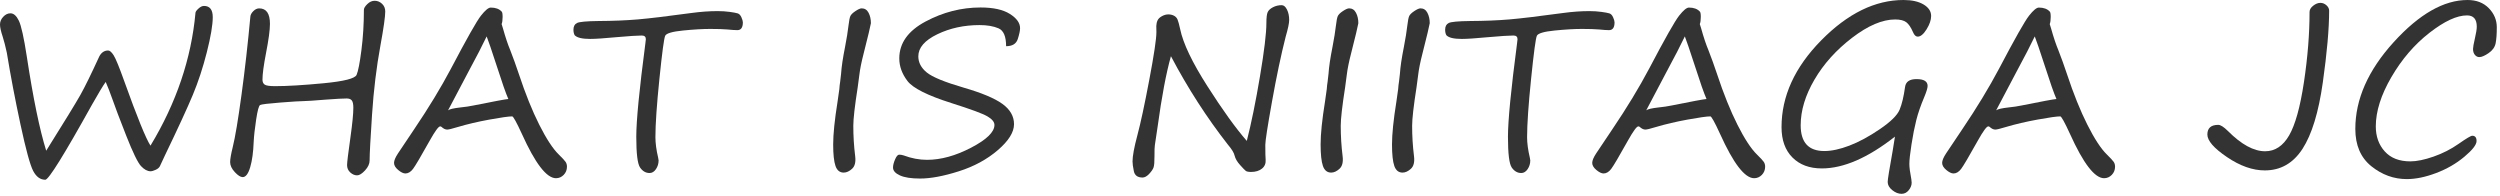 <?xml version="1.0" encoding="utf-8"?>
<!-- Generator: Adobe Illustrator 14.0.0, SVG Export Plug-In  -->
<!DOCTYPE svg PUBLIC "-//W3C//DTD SVG 1.1//EN" "http://www.w3.org/Graphics/SVG/1.1/DTD/svg11.dtd">
<svg version="1.1"
	 xmlns="http://www.w3.org/2000/svg" xmlns:xlink="http://www.w3.org/1999/xlink" xmlns:a="http://ns.adobe.com/AdobeSVGViewerExtensions/3.0/"
	 x="0px" y="0px" width="344px" height="27px" viewBox="0 0 344 27" enable-background="new 0 0 344 27" xml:space="preserve">
<defs>
</defs>
<path fill="#333333" d="M14.546,11.276c-0.343,0.465-0.974,1.509-1.892,3.134C8.83,21.292,6.69,24.733,6.236,24.733
	c-0.687,0-1.241-0.401-1.665-1.203c-0.424-0.803-1.007-2.93-1.748-6.381c-0.742-3.451-1.37-6.75-1.885-9.898
	c-0.192-0.889-0.378-1.615-0.56-2.18C0.126,4.313,0,3.749,0,3.376c0-0.395,0.149-0.75,0.446-1.067
	C0.744,1.99,1.075,1.831,1.438,1.831c0.444,0,0.83,0.341,1.158,1.022C2.924,3.534,3.29,5.187,3.693,7.811
	c0.868,5.701,1.756,10.011,2.664,12.927c2.522-4.026,4.092-6.587,4.708-7.682c0.615-1.095,1.483-2.863,2.604-5.306
	c0.292-0.535,0.696-0.802,1.211-0.802c0.222,0,0.474,0.219,0.757,0.658c0.282,0.438,0.777,1.647,1.483,3.625
	c1.756,4.895,2.952,7.831,3.587,8.81c3.552-5.873,5.616-11.963,6.191-18.271c0-0.141,0.134-0.335,0.401-0.582
	c0.268-0.247,0.522-0.371,0.765-0.371c0.807,0,1.211,0.515,1.211,1.544c0,1.069-0.27,2.672-0.81,4.806
	c-0.54,2.135-1.186,4.103-1.938,5.903c-0.752,1.802-2.016,4.544-3.792,8.228c-0.293,0.595-0.54,1.125-0.742,1.589
	c-0.101,0.191-0.295,0.354-0.583,0.484c-0.288,0.131-0.518,0.196-0.689,0.196c-0.434,0-0.873-0.236-1.317-0.711
	c-0.444-0.475-1.12-1.864-2.028-4.17s-1.564-4.039-1.968-5.199C15.126,12.689,14.839,11.953,14.546,11.276z"/>
<path fill="#333333" d="M51.556,0.106c0.383,0,0.721,0.139,1.014,0.416c0.292,0.277,0.439,0.628,0.439,1.052
	c0,0.717-0.222,2.286-0.666,4.708c-0.545,2.967-0.929,6.128-1.15,9.482c-0.222,3.355-0.333,5.457-0.333,6.305
	c0,0.464-0.209,0.924-0.628,1.377c-0.419,0.455-0.785,0.682-1.098,0.682c-0.333,0-0.646-0.134-0.938-0.401
	c-0.293-0.268-0.439-0.603-0.439-1.007c0-0.363,0.156-1.649,0.469-3.859c0.262-1.867,0.394-3.214,0.394-4.041
	c0-0.484-0.071-0.818-0.212-1c-0.142-0.182-0.378-0.271-0.711-0.271c-0.505,0-1.494,0.055-2.967,0.166
	c-1.595,0.131-2.588,0.197-2.982,0.197c-0.414,0-1.466,0.065-3.156,0.196c-1.69,0.131-2.624,0.245-2.8,0.341
	c-0.177,0.096-0.358,0.762-0.545,1.998c-0.187,1.236-0.301,2.263-0.341,3.08c-0.051,1.402-0.209,2.561-0.477,3.474
	c-0.268,0.913-0.613,1.37-1.037,1.37c-0.293,0-0.653-0.229-1.082-0.688c-0.429-0.459-0.644-0.921-0.644-1.386
	c0-0.403,0.121-1.095,0.363-2.073c0.333-1.342,0.734-3.739,1.203-7.19c0.47-3.451,0.875-7.038,1.219-10.762
	c0.02-0.242,0.156-0.489,0.409-0.742c0.252-0.252,0.52-0.378,0.802-0.378c0.989,0,1.483,0.712,1.483,2.134
	c0,0.838-0.182,2.186-0.545,4.042c-0.323,1.675-0.484,2.886-0.484,3.633c0,0.313,0.101,0.54,0.303,0.681
	c0.202,0.142,0.681,0.213,1.438,0.213c1.655,0,3.882-0.134,6.683-0.401c2.8-0.268,4.309-0.651,4.525-1.15
	c0.217-0.5,0.439-1.635,0.666-3.406c0.228-1.771,0.341-3.62,0.341-5.548c0-0.222,0.156-0.484,0.469-0.787
	C50.854,0.257,51.192,0.106,51.556,0.106z"/>
<path fill="#333333" d="M69.023,1.589c0.091,0.071,0.136,0.318,0.136,0.742c0,0.434-0.045,0.762-0.136,0.984L69.22,3.95
	c0.333,1.191,0.661,2.17,0.984,2.938c0.403,1.029,0.802,2.134,1.196,3.314c0.898,2.715,1.834,5.038,2.808,6.971
	c0.974,1.933,1.864,3.292,2.671,4.079c0.504,0.494,0.82,0.835,0.946,1.021c0.126,0.188,0.189,0.406,0.189,0.659
	c0,0.443-0.149,0.819-0.446,1.127c-0.298,0.308-0.654,0.462-1.067,0.462c-1.292,0-2.856-2.033-4.692-6.101
	c-0.737-1.604-1.181-2.406-1.332-2.406c-0.484,0-1.526,0.146-3.126,0.439c-1.599,0.292-3.06,0.635-4.382,1.029
	c-0.757,0.231-1.236,0.348-1.438,0.348c-0.252,0-0.515-0.126-0.787-0.379c-0.051-0.04-0.111-0.061-0.182-0.061
	c-0.222,0-0.702,0.656-1.438,1.969c-1.211,2.169-1.976,3.464-2.293,3.882c-0.318,0.419-0.669,0.628-1.052,0.628
	c-0.272,0-0.601-0.158-0.984-0.477c-0.384-0.317-0.575-0.643-0.575-0.977c0-0.322,0.182-0.759,0.545-1.309s1.105-1.658,2.225-3.322
	c1.998-2.957,3.683-5.732,5.056-8.326c2.169-4.127,3.547-6.562,4.132-7.303c0.585-0.742,1.034-1.113,1.347-1.113
	C68.191,1.044,68.69,1.226,69.023,1.589z M69.947,13.623c-0.354-0.808-0.873-2.286-1.559-4.435
	c-0.747-2.291-1.221-3.684-1.423-4.178c-0.555,1.17-1.413,2.83-2.573,4.979l-2.74,5.192c0.212-0.162,0.772-0.293,1.68-0.395
	c0.696-0.07,1.302-0.161,1.816-0.271C67.903,13.961,69.502,13.663,69.947,13.623z"/>
<path fill="#333333" d="M79.074,4.844c-0.111-0.202-0.167-0.454-0.167-0.757c0-0.454,0.164-0.762,0.492-0.924
	c0.328-0.161,1.31-0.252,2.944-0.271c2.008-0.011,3.812-0.084,5.411-0.22c1.6-0.137,4.064-0.432,7.395-0.886
	c1.261-0.172,2.462-0.258,3.603-0.258c0.575,0,1.123,0.036,1.643,0.106c0.52,0.07,0.888,0.139,1.104,0.204
	c0.217,0.066,0.391,0.248,0.522,0.545c0.131,0.298,0.197,0.527,0.197,0.689c0,0.716-0.252,1.074-0.757,1.074
	c-0.333,0-0.787-0.03-1.362-0.091c-0.585-0.051-1.377-0.075-2.376-0.075c-1.029,0-2.278,0.073-3.746,0.219
	c-1.469,0.146-2.284,0.387-2.445,0.719c-0.162,0.334-0.426,2.301-0.794,5.904c-0.369,3.602-0.553,6.286-0.553,8.053
	c0,0.816,0.126,1.761,0.378,2.83c0.04,0.202,0.061,0.323,0.061,0.363c0,0.444-0.121,0.846-0.363,1.203
	c-0.242,0.358-0.535,0.537-0.878,0.537c-0.525,0-0.961-0.252-1.309-0.756c-0.349-0.505-0.522-1.918-0.522-4.238
	c0-2.2,0.418-6.494,1.256-12.882c0.04-0.343,0.061-0.52,0.061-0.53c0-0.343-0.187-0.514-0.56-0.514
	c-0.605,0-1.761,0.075-3.466,0.227c-1.706,0.161-2.921,0.242-3.648,0.242C80.104,5.358,79.397,5.187,79.074,4.844z"/>
<path fill="#333333" d="M119.837,3.194c-0.061,0.393-0.399,1.801-1.014,4.223c-0.293,1.141-0.484,2.099-0.575,2.876
	c-0.061,0.524-0.136,1.095-0.227,1.71c-0.404,2.584-0.605,4.35-0.605,5.299c0,1.422,0.085,2.82,0.257,4.192
	c0.101,0.797-0.041,1.372-0.424,1.726c-0.384,0.354-0.767,0.529-1.15,0.529c-0.545,0-0.923-0.305-1.135-0.915
	s-0.318-1.597-0.318-2.96c0-1.422,0.202-3.391,0.605-5.902c0.141-0.949,0.222-1.52,0.242-1.711c0.02-0.343,0.061-0.696,0.121-1.06
	c0.05-0.354,0.091-0.706,0.121-1.06c0.061-0.938,0.242-2.164,0.545-3.678c0.222-1.141,0.383-2.145,0.484-3.013
	c0.07-0.605,0.151-1.015,0.242-1.226c0.091-0.213,0.325-0.444,0.704-0.697c0.378-0.252,0.663-0.378,0.855-0.378
	c0.424,0,0.742,0.204,0.954,0.613C119.731,2.172,119.837,2.649,119.837,3.194z"/>
<path fill="#333333" d="M138.44,6.357c0-1.342-0.348-2.162-1.044-2.46c-0.696-0.297-1.564-0.446-2.604-0.446
	c-2.14,0-4.08,0.422-5.82,1.264c-1.741,0.843-2.611,1.854-2.611,3.035c0,0.848,0.386,1.587,1.158,2.218
	c0.771,0.631,2.454,1.324,5.048,2.081c2.513,0.727,4.301,1.476,5.366,2.248c1.064,0.771,1.597,1.702,1.597,2.792
	c0,1.101-0.742,2.289-2.225,3.565s-3.272,2.247-5.366,2.913c-2.094,0.666-3.873,1-5.336,1c-1.221,0-2.147-0.145-2.777-0.432
	c-0.631-0.288-0.946-0.648-0.946-1.082c0-0.303,0.093-0.674,0.28-1.113c0.187-0.438,0.375-0.658,0.567-0.658
	c0.202,0,0.409,0.035,0.621,0.105c1.08,0.404,2.149,0.605,3.209,0.605c1.907,0,3.93-0.557,6.07-1.672
	c2.139-1.115,3.209-2.157,3.209-3.126c0-0.414-0.325-0.81-0.977-1.188c-0.65-0.378-2.298-0.986-4.942-1.824
	c-3.28-1.039-5.295-2.051-6.047-3.034c-0.751-0.984-1.127-2.021-1.127-3.11c0-2.1,1.206-3.792,3.618-5.079
	c2.412-1.286,4.935-1.93,7.568-1.93c1.746,0,3.088,0.295,4.026,0.886c0.938,0.59,1.408,1.243,1.408,1.96
	c0,0.343-0.106,0.843-0.318,1.499C139.833,6.029,139.298,6.357,138.44,6.357z"/>
<path fill="#333333" d="M171.56,19.39c0.615-2.401,1.219-5.355,1.809-8.862c0.591-3.506,0.886-5.956,0.886-7.349
	c0-0.736,0.058-1.236,0.174-1.498c0.116-0.263,0.358-0.49,0.727-0.682c0.369-0.191,0.77-0.287,1.204-0.287
	c0.282,0,0.524,0.201,0.727,0.605c0.202,0.403,0.303,0.883,0.303,1.438c0,0.434-0.162,1.201-0.484,2.301
	c-0.636,2.503-1.262,5.472-1.877,8.908c-0.616,3.436-0.923,5.421-0.923,5.956c0,1.08,0.015,1.761,0.045,2.044
	c0.04,0.524-0.128,0.938-0.507,1.24c-0.378,0.303-0.875,0.455-1.491,0.455c-0.363,0-0.608-0.049-0.734-0.145
	c-0.126-0.096-0.389-0.365-0.787-0.81c-0.399-0.444-0.649-0.873-0.75-1.286c-0.081-0.384-0.389-0.889-0.923-1.514
	c-2.906-3.714-5.52-7.771-7.841-12.17c-0.656,2.33-1.267,5.564-1.832,9.702l-0.378,2.528c-0.041,0.252-0.058,0.759-0.053,1.521
	c0.005,0.763-0.036,1.274-0.121,1.536c-0.086,0.263-0.288,0.563-0.605,0.901c-0.318,0.338-0.624,0.507-0.916,0.507
	c-0.676,0-1.075-0.29-1.196-0.87s-0.182-1.027-0.182-1.34c0-0.736,0.222-1.938,0.666-3.603c0.444-1.655,0.992-4.203,1.642-7.645
	c0.651-3.44,0.977-5.625,0.977-6.554l-0.015-0.833c0.01-0.292,0.068-0.552,0.174-0.779c0.105-0.227,0.308-0.421,0.605-0.582
	c0.297-0.162,0.592-0.242,0.885-0.242c0.272,0,0.524,0.058,0.757,0.174c0.232,0.116,0.398,0.293,0.5,0.529
	c0.101,0.237,0.222,0.679,0.363,1.324c0.403,1.958,1.652,4.574,3.746,7.849C168.227,15.135,170.036,17.645,171.56,19.39z"/>
<path fill="#333333" d="M186.908,3.194c-0.061,0.393-0.398,1.801-1.014,4.223c-0.293,1.141-0.484,2.099-0.576,2.876
	c-0.061,0.524-0.136,1.095-0.227,1.71c-0.404,2.584-0.605,4.35-0.605,5.299c0,1.422,0.086,2.82,0.258,4.192
	c0.1,0.797-0.041,1.372-0.424,1.726c-0.385,0.354-0.768,0.529-1.15,0.529c-0.545,0-0.924-0.305-1.136-0.915s-0.317-1.597-0.317-2.96
	c0-1.422,0.201-3.391,0.605-5.902c0.141-0.949,0.221-1.52,0.242-1.711c0.02-0.343,0.061-0.696,0.121-1.06
	c0.05-0.354,0.09-0.706,0.121-1.06c0.061-0.938,0.242-2.164,0.545-3.678c0.221-1.141,0.383-2.145,0.484-3.013
	c0.07-0.605,0.15-1.015,0.242-1.226c0.09-0.213,0.325-0.444,0.703-0.697c0.379-0.252,0.664-0.378,0.855-0.378
	c0.424,0,0.742,0.204,0.953,0.613C186.803,2.172,186.908,2.649,186.908,3.194z"/>
<path fill="#333333" d="M196.732,3.194c-0.061,0.393-0.399,1.801-1.015,4.223c-0.293,1.141-0.484,2.099-0.575,2.876
	c-0.061,0.524-0.137,1.095-0.227,1.71c-0.404,2.584-0.605,4.35-0.605,5.299c0,1.422,0.085,2.82,0.257,4.192
	c0.101,0.797-0.04,1.372-0.424,1.726s-0.767,0.529-1.15,0.529c-0.545,0-0.923-0.305-1.136-0.915c-0.211-0.61-0.317-1.597-0.317-2.96
	c0-1.422,0.202-3.391,0.605-5.902c0.142-0.949,0.222-1.52,0.242-1.711c0.021-0.343,0.061-0.696,0.121-1.06
	c0.05-0.354,0.091-0.706,0.121-1.06c0.061-0.938,0.242-2.164,0.545-3.678c0.222-1.141,0.384-2.145,0.484-3.013
	c0.07-0.605,0.151-1.015,0.242-1.226c0.091-0.213,0.325-0.444,0.704-0.697c0.378-0.252,0.663-0.378,0.855-0.378
	c0.424,0,0.741,0.204,0.953,0.613C196.626,2.172,196.732,2.649,196.732,3.194z"/>
<path fill="#333333" d="M199.018,4.844c-0.111-0.202-0.166-0.454-0.166-0.757c0-0.454,0.164-0.762,0.491-0.924
	c0.328-0.161,1.31-0.252,2.944-0.271c2.008-0.011,3.813-0.084,5.411-0.22c1.6-0.137,4.064-0.432,7.395-0.886
	c1.261-0.172,2.462-0.258,3.603-0.258c0.575,0,1.123,0.036,1.643,0.106s0.888,0.139,1.104,0.204
	c0.218,0.066,0.392,0.248,0.522,0.545c0.131,0.298,0.197,0.527,0.197,0.689c0,0.716-0.253,1.074-0.758,1.074
	c-0.332,0-0.787-0.03-1.361-0.091c-0.586-0.051-1.378-0.075-2.377-0.075c-1.029,0-2.278,0.073-3.746,0.219
	c-1.469,0.146-2.283,0.387-2.445,0.719c-0.161,0.334-0.426,2.301-0.794,5.904c-0.368,3.602-0.553,6.286-0.553,8.053
	c0,0.816,0.126,1.761,0.378,2.83c0.041,0.202,0.061,0.323,0.061,0.363c0,0.444-0.121,0.846-0.363,1.203
	c-0.242,0.358-0.535,0.537-0.877,0.537c-0.525,0-0.962-0.252-1.31-0.756c-0.349-0.505-0.522-1.918-0.522-4.238
	c0-2.2,0.418-6.494,1.256-12.882c0.041-0.343,0.061-0.52,0.061-0.53c0-0.343-0.187-0.514-0.56-0.514
	c-0.605,0-1.761,0.075-3.466,0.227c-1.706,0.161-2.922,0.242-3.648,0.242C200.047,5.358,199.34,5.187,199.018,4.844z"/>
<path fill="#333333" d="M233.893,1.589c0.091,0.071,0.137,0.318,0.137,0.742c0,0.434-0.046,0.762-0.137,0.984l0.197,0.635
	c0.332,1.191,0.66,2.17,0.983,2.938c0.403,1.029,0.802,2.134,1.196,3.314c0.897,2.715,1.834,5.038,2.808,6.971
	s1.864,3.292,2.671,4.079c0.505,0.494,0.82,0.835,0.946,1.021c0.126,0.188,0.189,0.406,0.189,0.659c0,0.443-0.149,0.819-0.446,1.127
	c-0.298,0.308-0.654,0.462-1.067,0.462c-1.292,0-2.856-2.033-4.692-6.101c-0.736-1.604-1.181-2.406-1.332-2.406
	c-0.484,0-1.526,0.146-3.126,0.439c-1.599,0.292-3.06,0.635-4.382,1.029c-0.757,0.231-1.236,0.348-1.438,0.348
	c-0.253,0-0.516-0.126-0.787-0.379c-0.051-0.04-0.111-0.061-0.182-0.061c-0.223,0-0.702,0.656-1.438,1.969
	c-1.211,2.169-1.976,3.464-2.293,3.882c-0.318,0.419-0.669,0.628-1.052,0.628c-0.273,0-0.602-0.158-0.984-0.477
	c-0.384-0.317-0.575-0.643-0.575-0.977c0-0.322,0.182-0.759,0.545-1.309s1.104-1.658,2.226-3.322
	c1.998-2.957,3.683-5.732,5.055-8.326c2.17-4.127,3.547-6.562,4.133-7.303c0.585-0.742,1.034-1.113,1.348-1.113
	C233.061,1.044,233.56,1.226,233.893,1.589z M234.816,13.623c-0.354-0.808-0.873-2.286-1.56-4.435
	c-0.747-2.291-1.222-3.684-1.423-4.178c-0.555,1.17-1.413,2.83-2.573,4.979l-2.739,5.192c0.211-0.162,0.771-0.293,1.68-0.395
	c0.696-0.07,1.302-0.161,1.816-0.271C232.772,13.961,234.371,13.663,234.816,13.623z"/>
<path fill="#333333" d="M260.745,18.8c-3.714,2.916-7.069,4.375-10.065,4.375c-1.695,0-3.043-0.502-4.042-1.507
	c-0.999-1.004-1.499-2.394-1.499-4.17c0-4.269,1.822-8.252,5.465-11.95S258.021,0,261.926,0c1.15,0,2.071,0.207,2.763,0.62
	c0.69,0.414,1.036,0.939,1.036,1.574c0,0.556-0.209,1.169-0.628,1.84s-0.825,1.006-1.218,1.006c-0.264,0-0.48-0.206-0.651-0.62
	c-0.282-0.656-0.591-1.11-0.923-1.362c-0.334-0.252-0.844-0.379-1.529-0.379c-1.756,0-3.729,0.838-5.918,2.514
	c-2.19,1.675-3.918,3.595-5.185,5.759c-1.267,2.165-1.899,4.261-1.899,6.29c0,2.361,1.084,3.541,3.254,3.541
	c0.999,0,2.152-0.249,3.459-0.749c1.307-0.499,2.704-1.256,4.192-2.271c1.489-1.014,2.392-1.904,2.71-2.672
	c0.317-0.767,0.567-1.811,0.749-3.133c0.101-0.717,0.626-1.074,1.574-1.074c1.019,0,1.528,0.313,1.528,0.938
	c0,0.283-0.15,0.787-0.453,1.514c-0.495,1.171-0.863,2.235-1.105,3.194s-0.462,2.068-0.658,3.33
	c-0.197,1.262-0.295,2.159-0.295,2.694c0,0.475,0.09,1.176,0.271,2.104c0.031,0.192,0.046,0.354,0.046,0.484
	c0,0.354-0.134,0.697-0.401,1.029c-0.268,0.334-0.598,0.5-0.991,0.5c-0.435,0-0.86-0.169-1.279-0.507
	c-0.419-0.339-0.628-0.714-0.628-1.128c0-0.323,0.232-1.771,0.696-4.344C260.584,19.885,260.685,19.254,260.745,18.8z"/>
<path fill="#333333" d="M282.043,1.589c0.09,0.071,0.136,0.318,0.136,0.742c0,0.434-0.046,0.762-0.136,0.984l0.196,0.635
	c0.333,1.191,0.661,2.17,0.983,2.938c0.404,1.029,0.803,2.134,1.196,3.314c0.897,2.715,1.834,5.038,2.808,6.971
	c0.975,1.933,1.864,3.292,2.672,4.079c0.504,0.494,0.82,0.835,0.946,1.021c0.126,0.188,0.188,0.406,0.188,0.659
	c0,0.443-0.148,0.819-0.446,1.127s-0.653,0.462-1.067,0.462c-1.291,0-2.855-2.033-4.691-6.101c-0.737-1.604-1.182-2.406-1.332-2.406
	c-0.484,0-1.527,0.146-3.126,0.439c-1.6,0.292-3.061,0.635-4.382,1.029c-0.758,0.231-1.236,0.348-1.438,0.348
	c-0.253,0-0.515-0.126-0.787-0.379c-0.051-0.04-0.111-0.061-0.182-0.061c-0.222,0-0.702,0.656-1.438,1.969
	c-1.211,2.169-1.975,3.464-2.293,3.882c-0.317,0.419-0.668,0.628-1.052,0.628c-0.272,0-0.601-0.158-0.983-0.477
	c-0.385-0.317-0.576-0.643-0.576-0.977c0-0.322,0.182-0.759,0.545-1.309s1.105-1.658,2.226-3.322
	c1.998-2.957,3.683-5.732,5.056-8.326c2.17-4.127,3.547-6.562,4.133-7.303c0.584-0.742,1.033-1.113,1.347-1.113
	C281.21,1.044,281.709,1.226,282.043,1.589z M282.966,13.623c-0.354-0.808-0.873-2.286-1.56-4.435
	c-0.746-2.291-1.221-3.684-1.422-4.178c-0.556,1.17-1.414,2.83-2.574,4.979l-2.739,5.192c0.212-0.162,0.772-0.293,1.681-0.395
	c0.695-0.07,1.301-0.161,1.816-0.271C280.922,13.961,282.521,13.663,282.966,13.623z"/>
<path fill="#333333" d="M319.279,0.394c0.313,0,0.592,0.111,0.84,0.333c0.247,0.222,0.371,0.47,0.371,0.741
	c0,2.473-0.291,5.766-0.871,9.877c-0.58,4.112-1.512,7.157-2.793,9.135c-1.281,1.979-3.012,2.967-5.191,2.967
	c-1.665,0-3.398-0.61-5.199-1.831c-1.802-1.221-2.702-2.255-2.702-3.103c0-0.889,0.499-1.332,1.499-1.332
	c0.313,0,0.751,0.277,1.316,0.832c1.856,1.867,3.566,2.801,5.131,2.801c1.363,0,2.465-0.729,3.308-2.188s1.521-3.9,2.036-7.326
	s0.771-6.643,0.771-9.65c0-0.313,0.167-0.6,0.5-0.862S318.956,0.394,319.279,0.394z"/>
<path fill="#333333" d="M340.183,18.679c0.394,0,0.591,0.242,0.591,0.727c0,0.505-0.561,1.227-1.681,2.164
	c-1.12,0.939-2.414,1.686-3.883,2.24c-1.468,0.556-2.813,0.833-4.034,0.833c-1.785,0-3.413-0.591-4.881-1.771
	c-1.469-1.182-2.203-2.892-2.203-5.132c0-4.087,1.759-8.065,5.275-11.936C332.884,1.936,336.272,0,339.531,0
	c1.222,0,2.197,0.376,2.93,1.128c0.731,0.752,1.098,1.627,1.098,2.626c0,0.929-0.054,1.66-0.159,2.194
	c-0.106,0.535-0.427,0.987-0.962,1.355c-0.534,0.368-0.963,0.553-1.286,0.553c-0.232,0-0.434-0.102-0.605-0.303
	c-0.172-0.202-0.257-0.475-0.257-0.818c0-0.231,0.085-0.716,0.257-1.453c0.172-0.727,0.257-1.266,0.257-1.619
	c0-1.029-0.448-1.544-1.347-1.544c-1.393,0-3.116,0.8-5.169,2.399c-2.054,1.6-3.797,3.628-5.23,6.085
	c-1.433,2.457-2.148,4.72-2.148,6.788c0,1.383,0.41,2.531,1.233,3.444c0.822,0.913,1.995,1.37,3.519,1.37
	c0.879,0,1.945-0.22,3.202-0.659c1.256-0.438,2.409-1.026,3.458-1.763C339.37,19.047,339.991,18.679,340.183,18.679z"/>
</svg>
